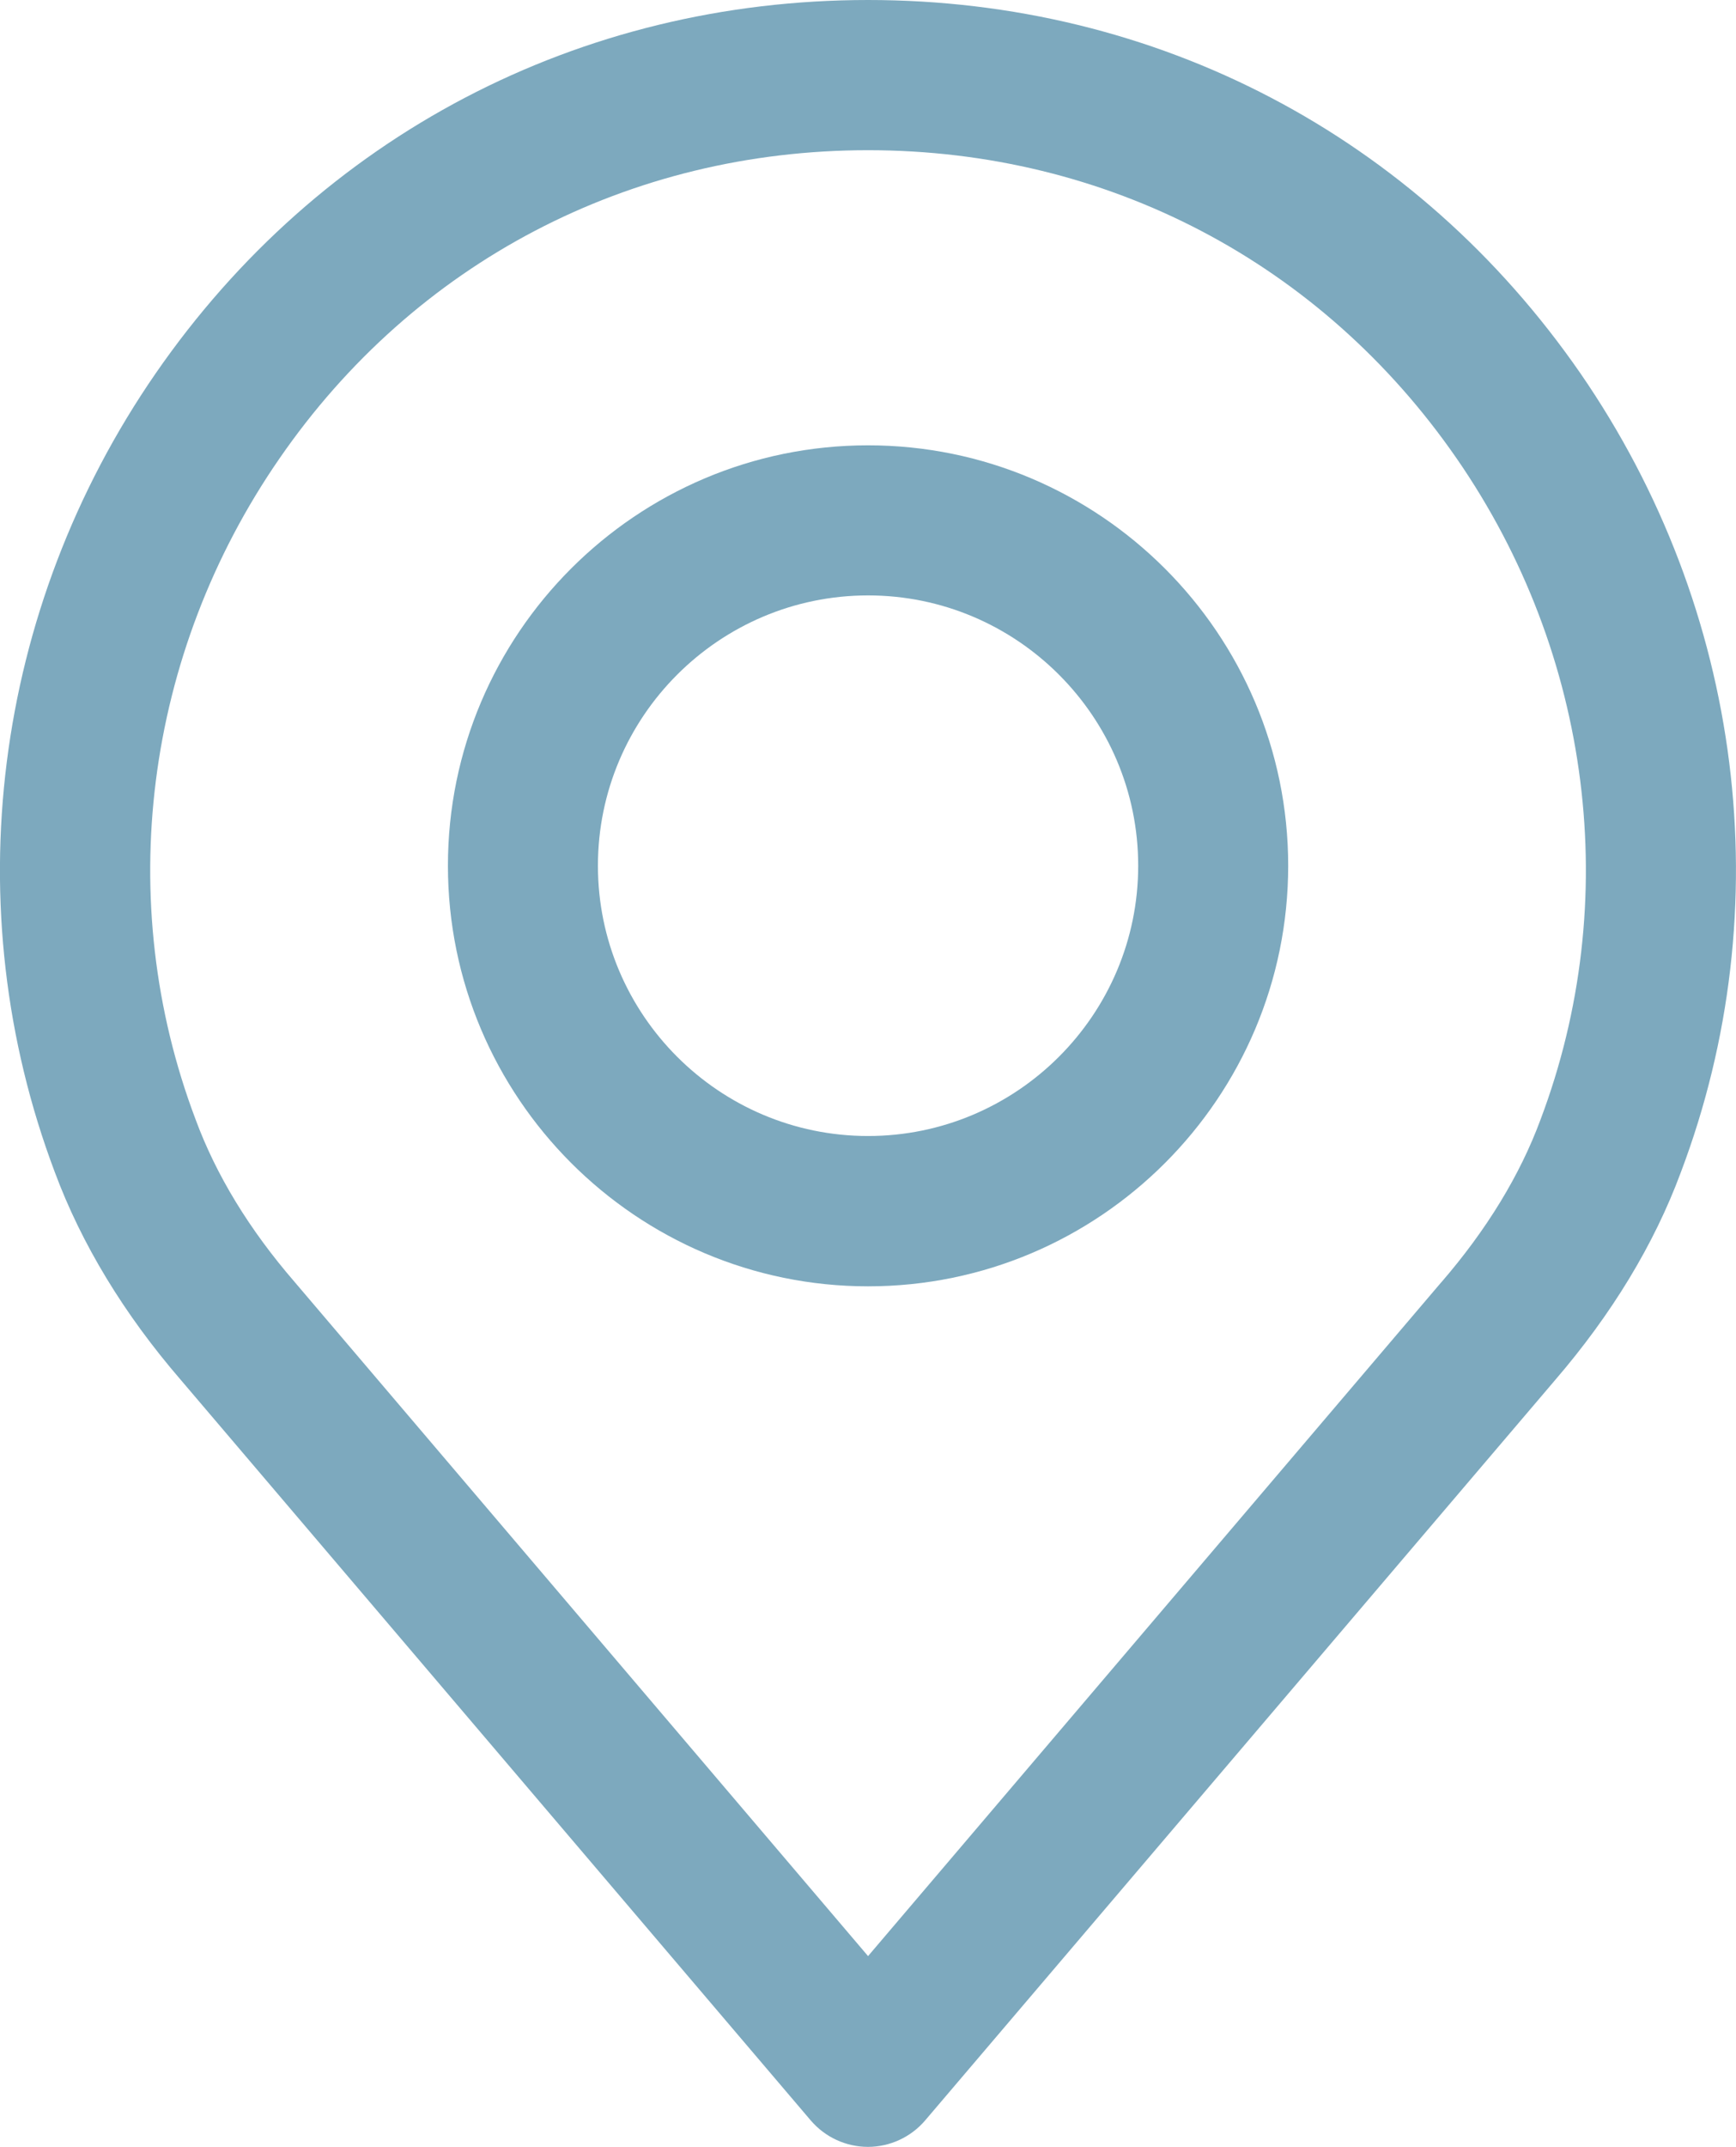 <?xml version="1.0" encoding="utf-8"?>
<!-- Generator: Adobe Illustrator 16.0.0, SVG Export Plug-In . SVG Version: 6.00 Build 0)  -->
<!DOCTYPE svg PUBLIC "-//W3C//DTD SVG 1.1//EN" "http://www.w3.org/Graphics/SVG/1.1/DTD/svg11.dtd">
<svg version="1.1" id="Capa_1" xmlns="http://www.w3.org/2000/svg" xmlns:xlink="http://www.w3.org/1999/xlink" x="0px" y="0px"
	 width="15.115px" height="18.681px" viewBox="0 0 15.115 18.681" enable-background="new 0 0 15.115 18.681" xml:space="preserve">
<g>
	<path fill="#7DA9BE" d="M13.76,3.248C12.332,1.184,10.072,0,7.558,0S2.783,1.184,1.356,3.248c-1.42,2.055-1.746,4.653-0.879,6.951
		c0.233,0.627,0.603,1.236,1.096,1.807l5.486,6.445c0.125,0.146,0.307,0.23,0.498,0.23s0.373-0.084,0.498-0.23l5.484-6.441
		c0.496-0.576,0.864-1.184,1.095-1.807C15.506,7.901,15.178,5.303,13.76,3.248 M13.412,9.745c-0.178,0.481-0.468,0.956-0.861,1.411
		c0,0-0.003,0.002-0.004,0.004l-4.989,5.861l-4.992-5.865c-0.394-0.455-0.684-0.93-0.863-1.415c-0.719-1.899-0.446-4.05,0.73-5.751
		C3.61,2.284,5.478,1.307,7.558,1.307c2.079,0,3.947,0.978,5.126,2.684C13.859,5.691,14.132,7.842,13.412,9.745"/>
	<path fill="#7DA9BE" d="M7.558,3.875c-2.018,0-3.658,1.641-3.658,3.658c0,2.017,1.641,3.66,3.658,3.66
		c2.019,0,3.658-1.643,3.658-3.66S9.574,3.875,7.558,3.875 M7.558,9.885c-1.297,0-2.352-1.055-2.352-2.352
		c0-1.296,1.055-2.352,2.352-2.352S9.91,6.237,9.91,7.533C9.91,8.83,8.854,9.885,7.558,9.885"/>
</g>
</svg>
